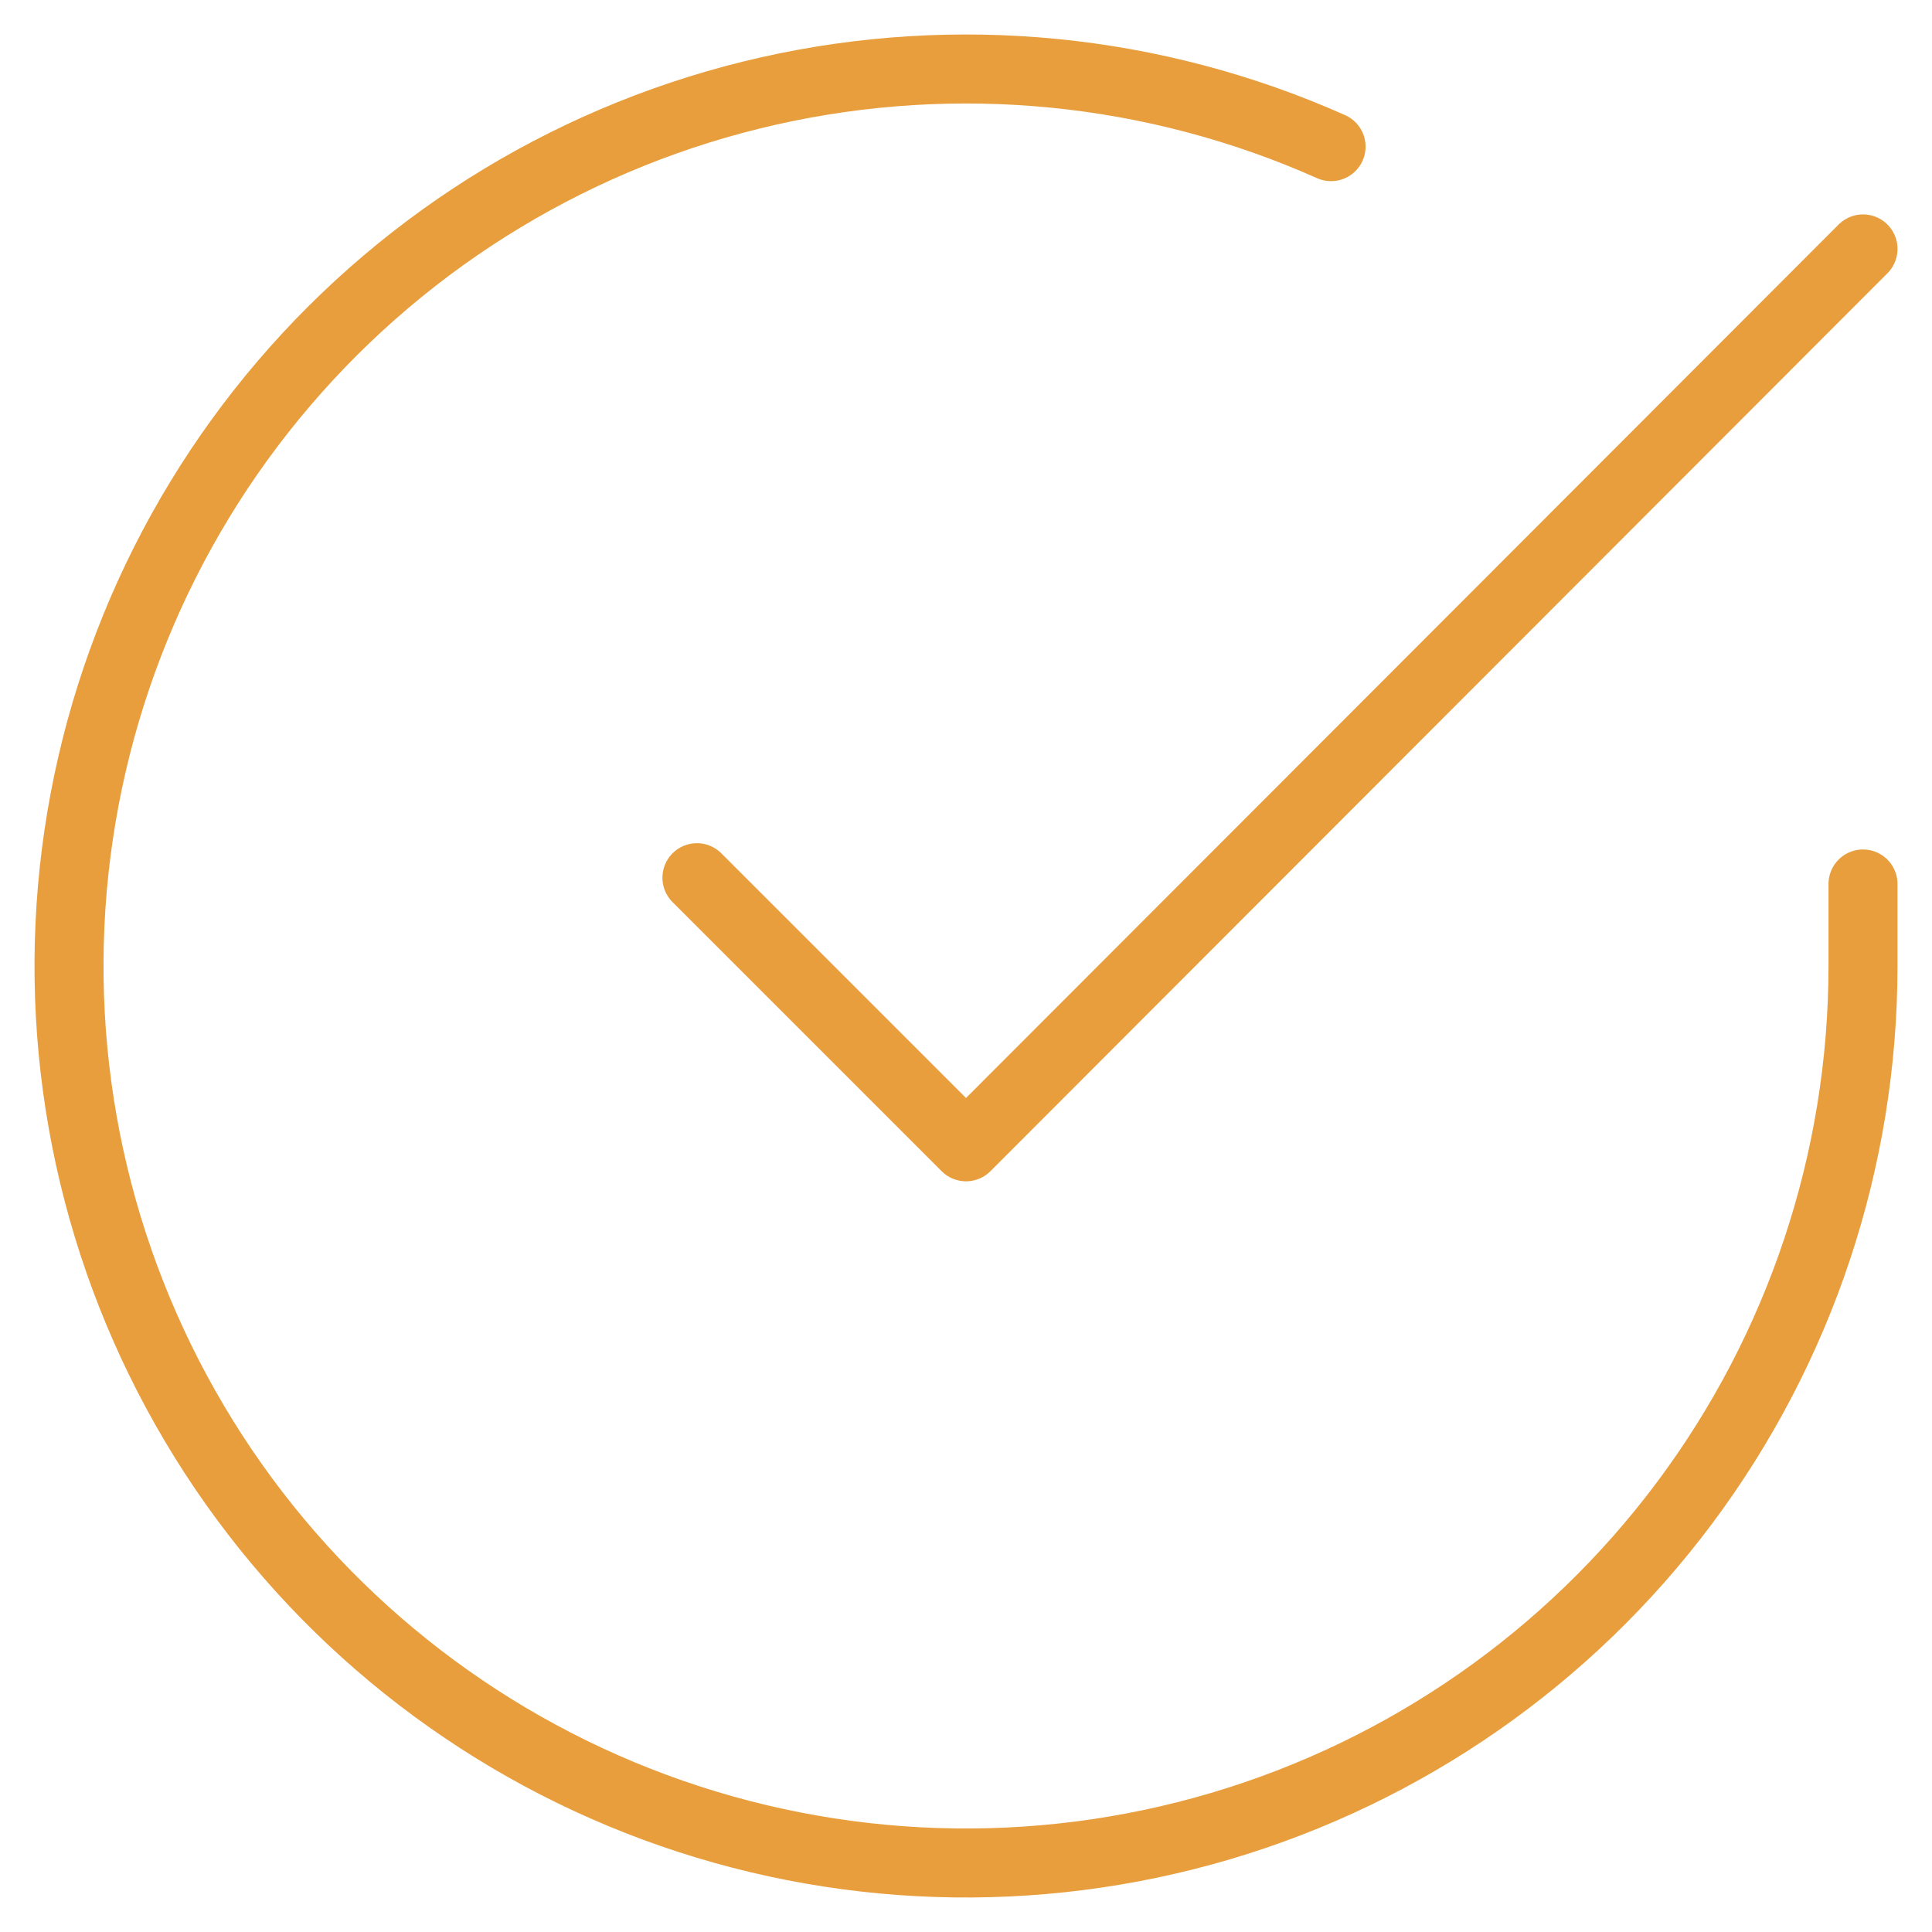 <svg width="84" height="84" viewBox="0 0 84 84" fill="none" xmlns="http://www.w3.org/2000/svg">
<rect x="0" y="0" width="84" height="84" fill="#333333" stroke="none"/>
<g clip-path="url(#clip0_2638_557)">
<rect width="84" height="84" fill="white"/>
<rect width="84" height="84" fill="white"/>
<path d="M81 38.434V42.022C80.995 50.432 78.272 58.615 73.236 65.351C68.201 72.087 61.123 77.015 53.058 79.399C44.993 81.784 36.373 81.497 28.484 78.583C20.596 75.668 13.86 70.282 9.283 63.227C4.705 56.171 2.531 47.825 3.085 39.434C3.638 31.042 6.889 23.054 12.353 16.661C17.817 10.268 25.202 5.812 33.405 3.959C41.608 2.105 50.191 2.953 57.873 6.376" stroke="#E89E3D" stroke-width="3" stroke-linecap="round" stroke-linejoin="round"/>
<path d="M81.001 10.822L42.001 49.861L30.301 38.161" stroke="#E89E3D" stroke-width="3" stroke-linecap="round" stroke-linejoin="round"/>
</g>
<defs>
<clipPath id="clip0_2638_557">
<rect width="84" height="84" fill="white"/>
</clipPath>
</defs>
</svg>
